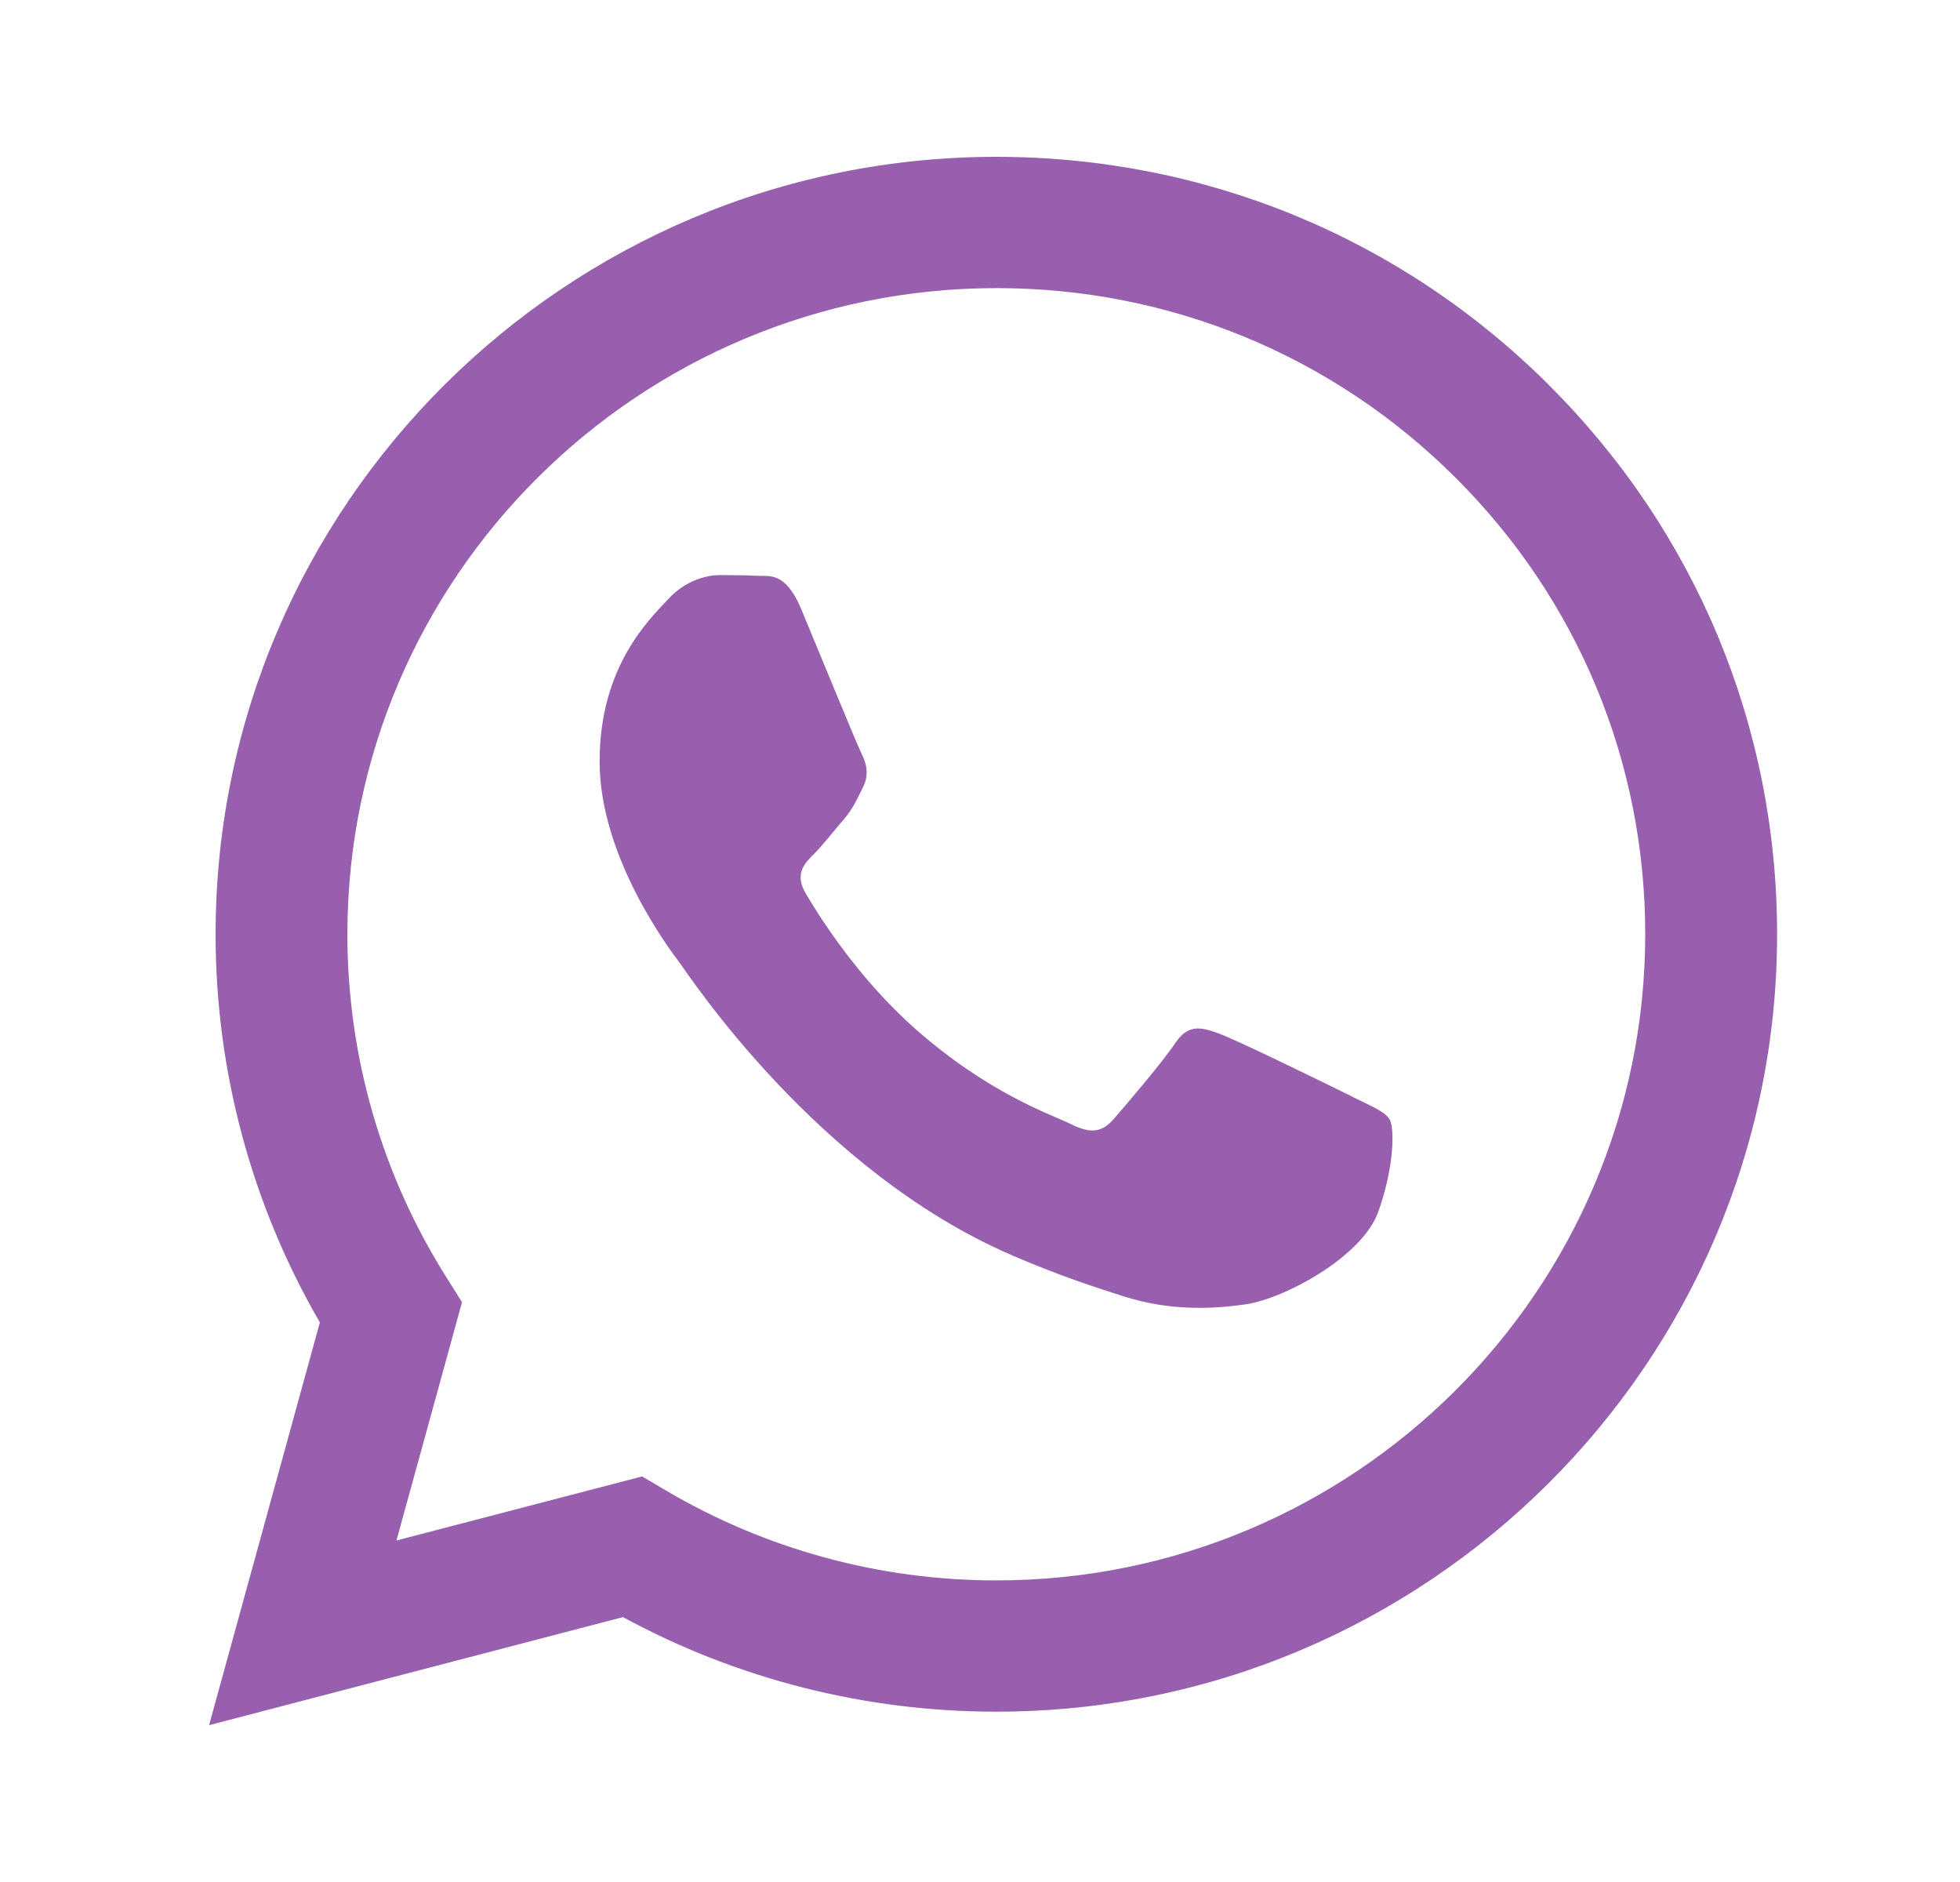 <svg width="25" height="24" viewBox="0 0 25 24" fill="none" xmlns="http://www.w3.org/2000/svg">
<path fill-rule="evenodd" clip-rule="evenodd" d="M19.753 4.906C17.873 3.033 15.373 2.001 12.709 2C7.219 2 2.752 6.445 2.75 11.91C2.749 13.656 3.208 15.361 4.08 16.864L2.667 22L7.946 20.622C9.4 21.412 11.038 21.828 12.704 21.828H12.709C18.197 21.828 22.665 17.382 22.667 11.918C22.668 9.27 21.633 6.78 19.753 4.907V4.906ZM12.709 20.154H12.705C11.22 20.154 9.764 19.757 8.492 19.006L8.19 18.828L5.057 19.645L5.893 16.606L5.697 16.294C4.868 14.982 4.43 13.466 4.431 11.91C4.433 7.369 8.146 3.674 12.712 3.674C14.923 3.675 17.001 4.532 18.564 6.09C20.126 7.646 20.986 9.716 20.985 11.917C20.983 16.459 17.271 20.154 12.709 20.154V20.154ZM17.249 13.985C17 13.861 15.777 13.263 15.548 13.18C15.32 13.097 15.154 13.056 14.989 13.304C14.823 13.552 14.346 14.11 14.201 14.275C14.056 14.44 13.911 14.461 13.662 14.336C13.413 14.213 12.611 13.951 11.661 13.108C10.921 12.451 10.421 11.64 10.276 11.392C10.131 11.144 10.261 11.01 10.385 10.887C10.497 10.776 10.634 10.598 10.759 10.453C10.883 10.309 10.924 10.205 11.007 10.04C11.091 9.875 11.049 9.73 10.987 9.606C10.925 9.482 10.427 8.264 10.22 7.768C10.018 7.285 9.812 7.351 9.66 7.343C9.515 7.335 9.349 7.334 9.183 7.334C9.017 7.334 8.747 7.396 8.519 7.644C8.291 7.892 7.648 8.491 7.648 9.71C7.648 10.928 8.54 12.106 8.664 12.271C8.789 12.437 10.419 14.938 12.915 16.011C13.508 16.266 13.972 16.418 14.334 16.532C14.93 16.721 15.472 16.695 15.901 16.631C16.379 16.559 17.373 16.032 17.58 15.453C17.787 14.875 17.787 14.379 17.725 14.276C17.663 14.173 17.497 14.11 17.248 13.986L17.249 13.985Z" fill="#975FAE"/>
</svg>
